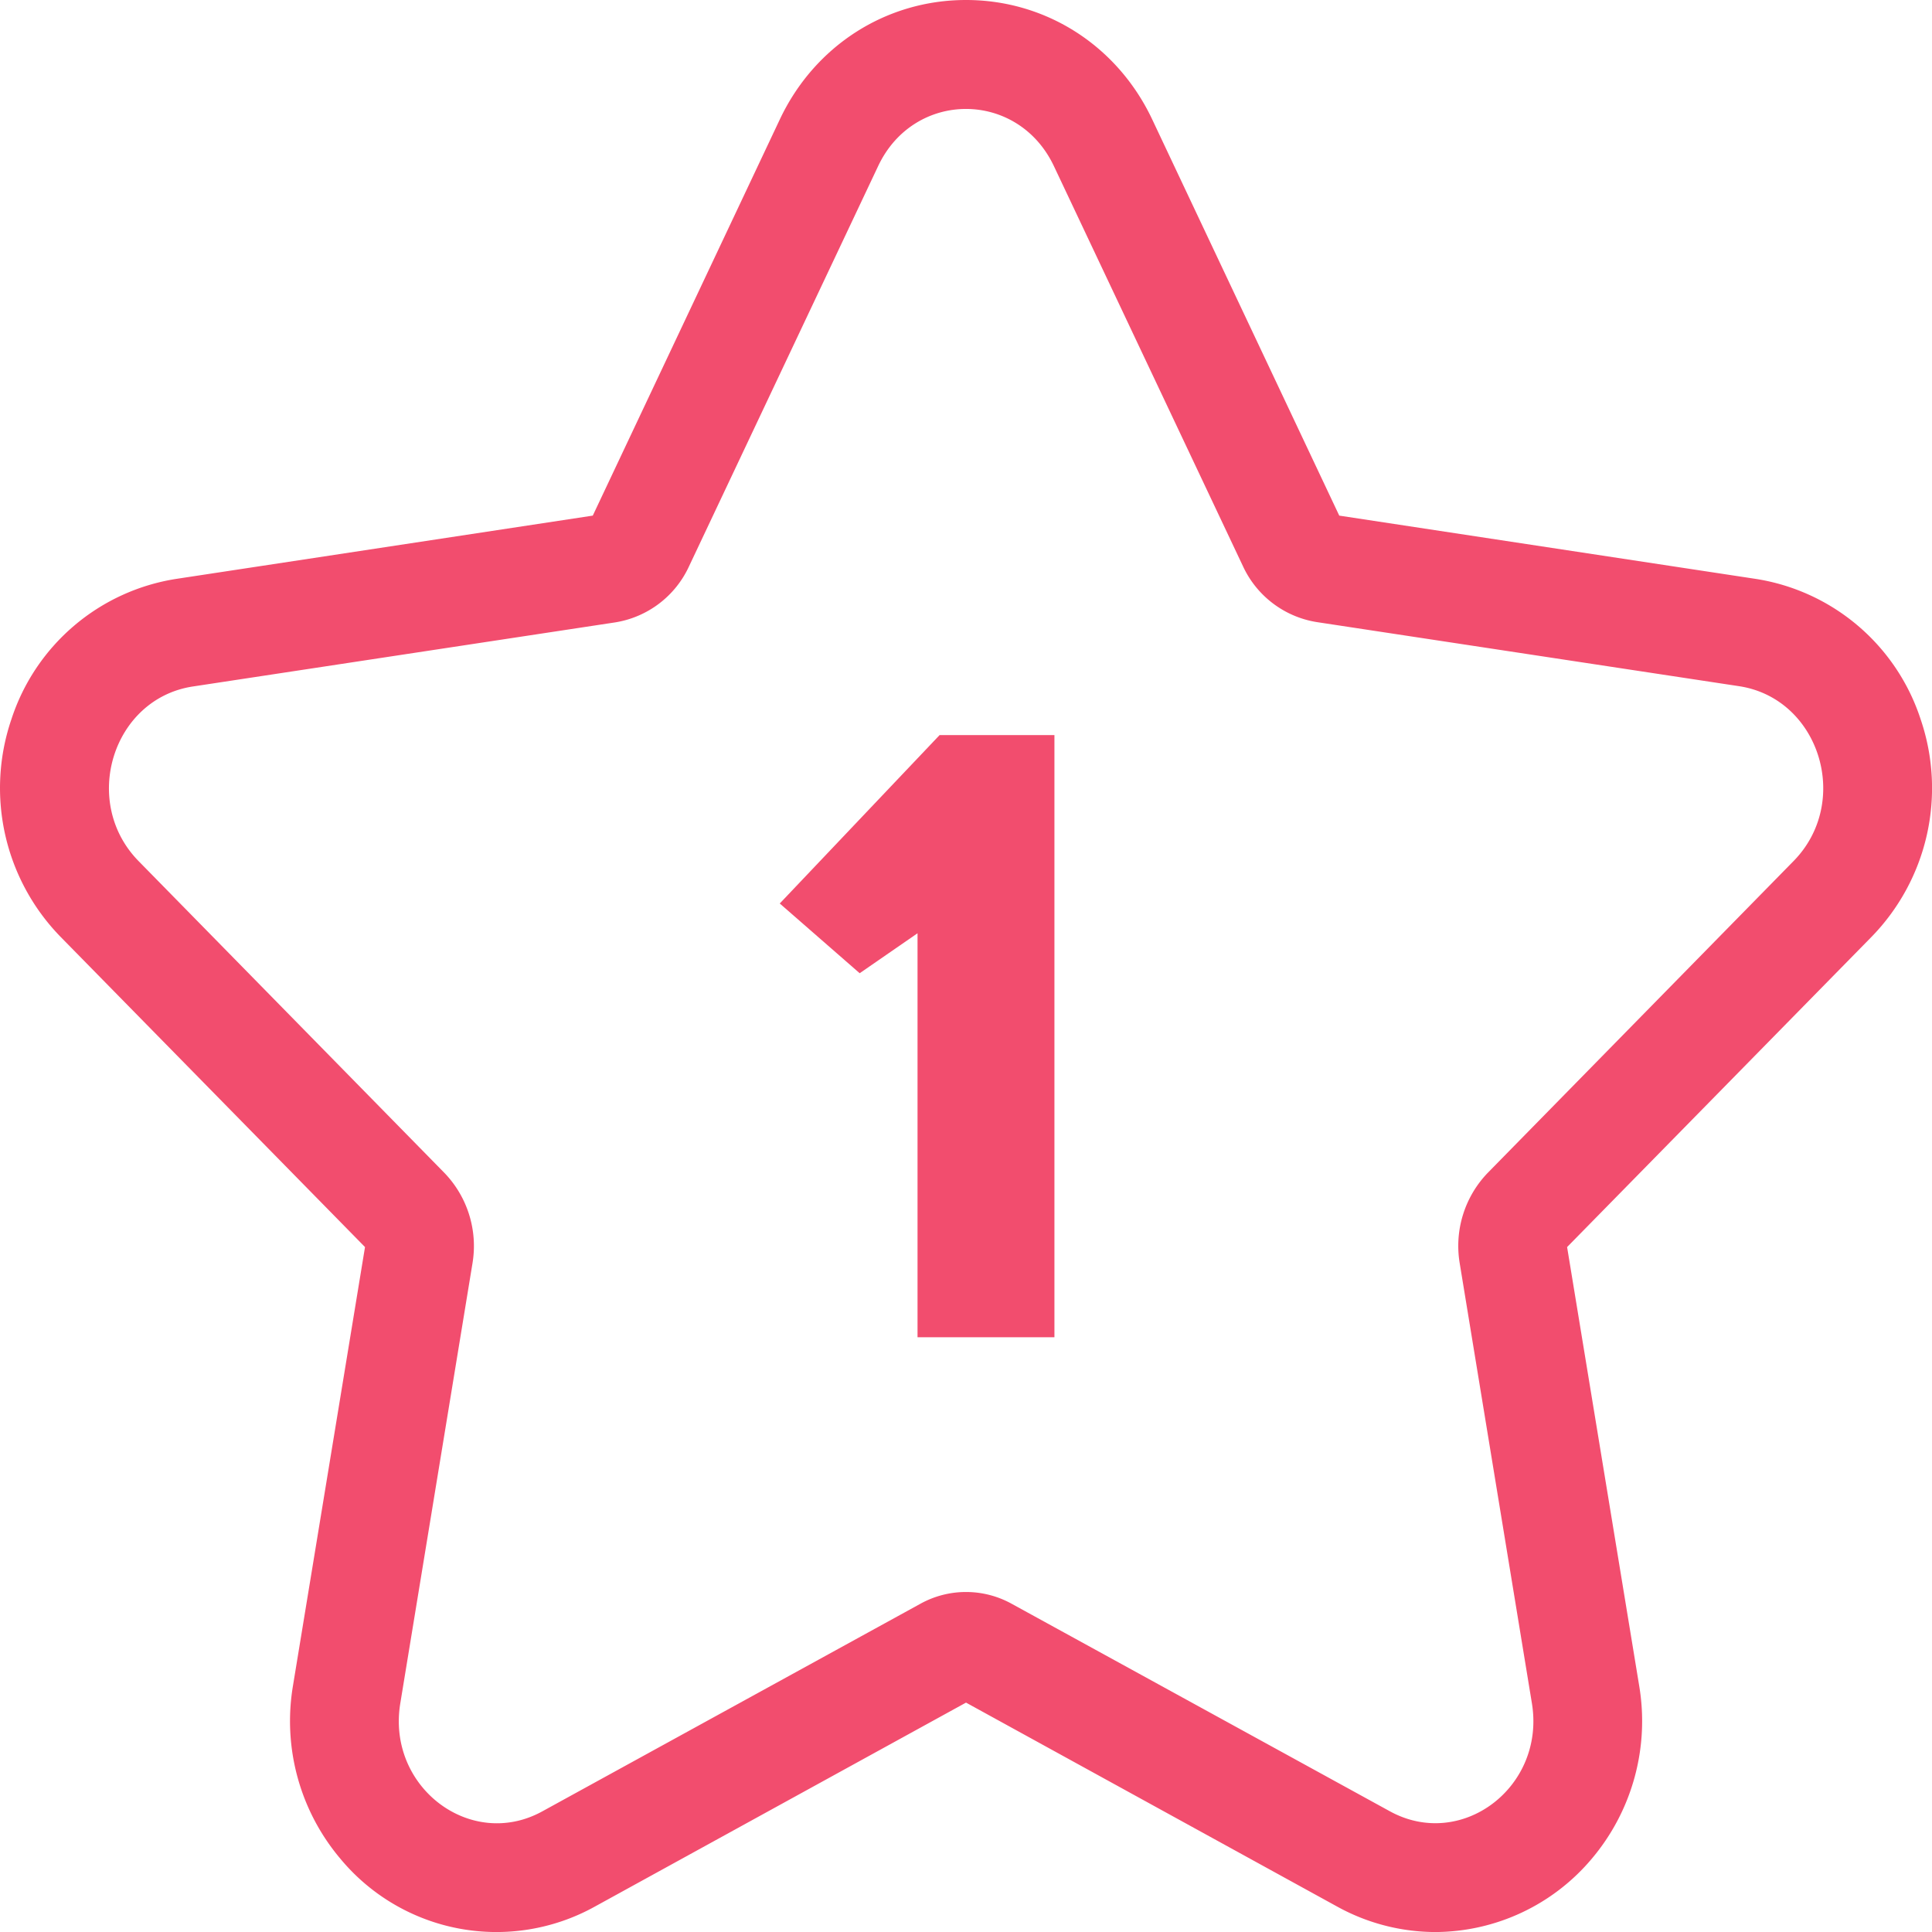 <svg viewBox="0 0 511.99 512" xmlns="http://www.w3.org/2000/svg"><g id="Layer_2" data-name="Layer 2"><g id="Layer_1-2" data-name="Layer 1"><g id="_1" fill="#f24d6e" data-name="1"><path d="m509 190.68a54.86 54.86 0 0 0 -43.78-37.28l-110.31-16.76-49.57-105c-9.22-19.51-28.12-31.64-49.34-31.64s-40.13 12.13-49.34 31.64l-49.57 105-110.33 16.76a54.84 54.84 0 0 0 -43.76 37.28 56.47 56.47 0 0 0 13.16 57.7l80.57 82.1-19.09 116.24a56.51 56.51 0 0 0 12.55 45.84 53.76 53.76 0 0 0 67.44 12.7l98.37-54.06 98.37 54.06a54.1 54.1 0 0 0 26 6.74 54.45 54.45 0 0 0 41.47-19.44 56.52 56.52 0 0 0 12.55-45.84l-19.1-116.24 80.57-82.1a56.47 56.47 0 0 0 13.14-57.7zm-33.7 37.51-81 82.58a27.91 27.91 0 0 0 -7.47 24l19.13 116.6c3.64 22.17-18.62 39.08-37.67 28.61l-100.21-54.98a25 25 0 0 0 -24.16 0l-100.17 55c-19 10.47-41.31-6.44-37.67-28.61l19.13-116.6a27.91 27.91 0 0 0 -7.47-24l-81-82.58c-15.41-15.7-6.9-43.06 14.39-46.29l112-17a26.09 26.09 0 0 0 19.5-14.92l50.09-106c9.52-20.17 37-20.17 46.56 0l50.09 106a26.09 26.09 0 0 0 19.54 14.85l112 17c21.29 3.28 29.8 30.64 14.39 46.34z"/><path d="m243.15 354.38v-107.06l-15.33 10.59-21.18-18.48 42.36-44.63h30.43v159.58z"/></g></g></g></svg>